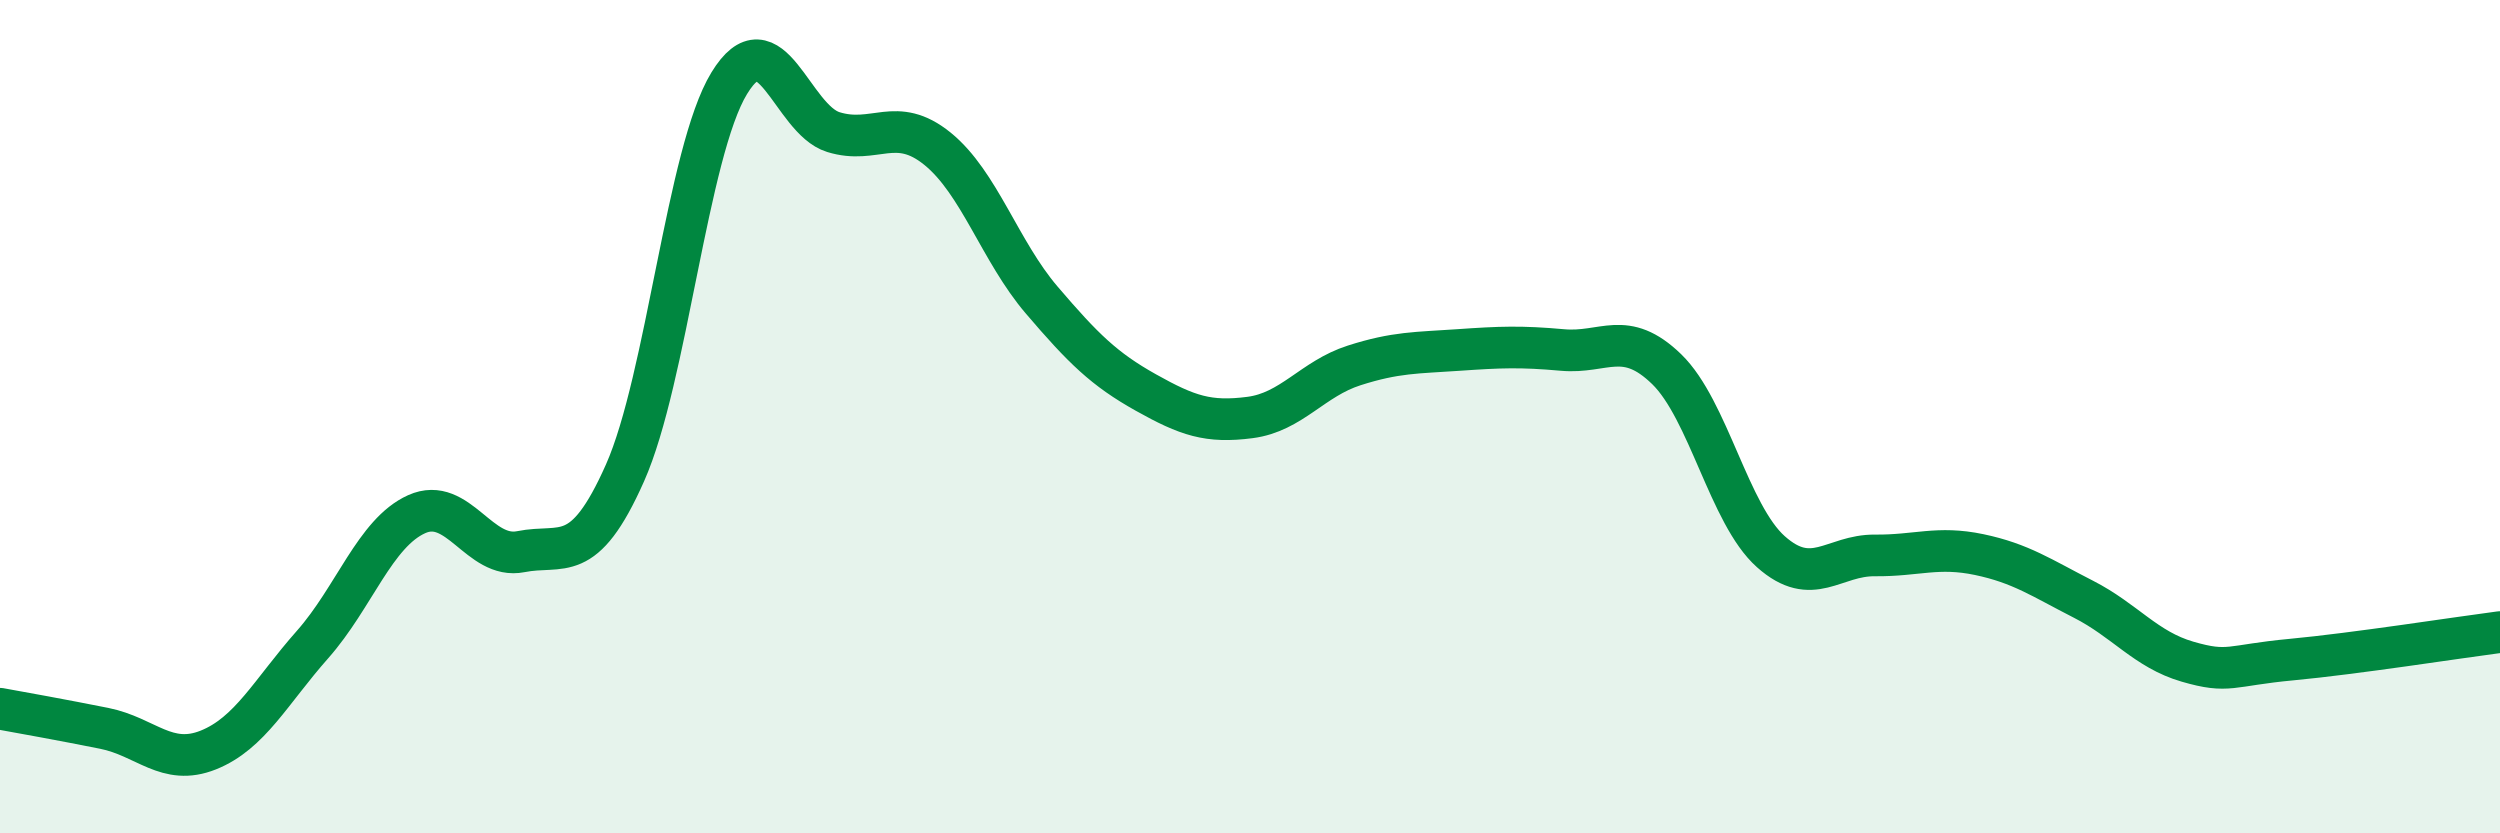 
    <svg width="60" height="20" viewBox="0 0 60 20" xmlns="http://www.w3.org/2000/svg">
      <path
        d="M 0,17.01 C 0.5,17.1 1.5,17.28 2.5,17.48 C 3.5,17.68 4,18.4 5,18 C 6,17.6 6.5,16.6 7.5,15.47 C 8.5,14.34 9,12.79 10,12.34 C 11,11.89 11.5,13.44 12.5,13.24 C 13.5,13.04 14,13.6 15,11.35 C 16,9.1 16.5,3.64 17.5,2 C 18.5,0.36 19,2.86 20,3.17 C 21,3.48 21.5,2.76 22.5,3.57 C 23.5,4.38 24,6.03 25,7.2 C 26,8.37 26.5,8.86 27.5,9.42 C 28.5,9.98 29,10.15 30,10.02 C 31,9.89 31.5,9.09 32.5,8.77 C 33.5,8.45 34,8.47 35,8.4 C 36,8.33 36.5,8.31 37.5,8.4 C 38.5,8.49 39,7.89 40,8.86 C 41,9.83 41.5,12.35 42.5,13.24 C 43.5,14.13 44,13.32 45,13.33 C 46,13.34 46.5,13.1 47.5,13.31 C 48.5,13.52 49,13.87 50,14.38 C 51,14.89 51.5,15.59 52.5,15.88 C 53.5,16.17 53.5,15.97 55,15.83 C 56.5,15.69 59,15.3 60,15.17L60 20L0 20Z"
        fill="#008740"
        opacity="0.1"
        stroke-linecap="round"
        stroke-linejoin="round"
      />
      <path
        d="M 0,17.01 C 0.5,17.1 1.5,17.28 2.5,17.48 C 3.5,17.68 4,18.4 5,18 C 6,17.6 6.5,16.6 7.5,15.47 C 8.5,14.34 9,12.79 10,12.34 C 11,11.89 11.5,13.44 12.5,13.24 C 13.5,13.04 14,13.6 15,11.35 C 16,9.1 16.5,3.64 17.5,2 C 18.5,0.36 19,2.86 20,3.17 C 21,3.48 21.5,2.76 22.5,3.57 C 23.5,4.38 24,6.03 25,7.2 C 26,8.37 26.5,8.86 27.5,9.42 C 28.5,9.98 29,10.15 30,10.02 C 31,9.89 31.5,9.09 32.5,8.77 C 33.5,8.45 34,8.47 35,8.4 C 36,8.33 36.5,8.31 37.5,8.4 C 38.5,8.49 39,7.89 40,8.86 C 41,9.83 41.5,12.35 42.5,13.24 C 43.5,14.13 44,13.32 45,13.33 C 46,13.34 46.5,13.1 47.5,13.31 C 48.5,13.52 49,13.87 50,14.38 C 51,14.89 51.5,15.59 52.5,15.88 C 53.5,16.17 53.5,15.97 55,15.83 C 56.5,15.69 59,15.3 60,15.17"
        stroke="#008740"
        stroke-width="1"
        fill="none"
        stroke-linecap="round"
        stroke-linejoin="round"
      />
    </svg>
  